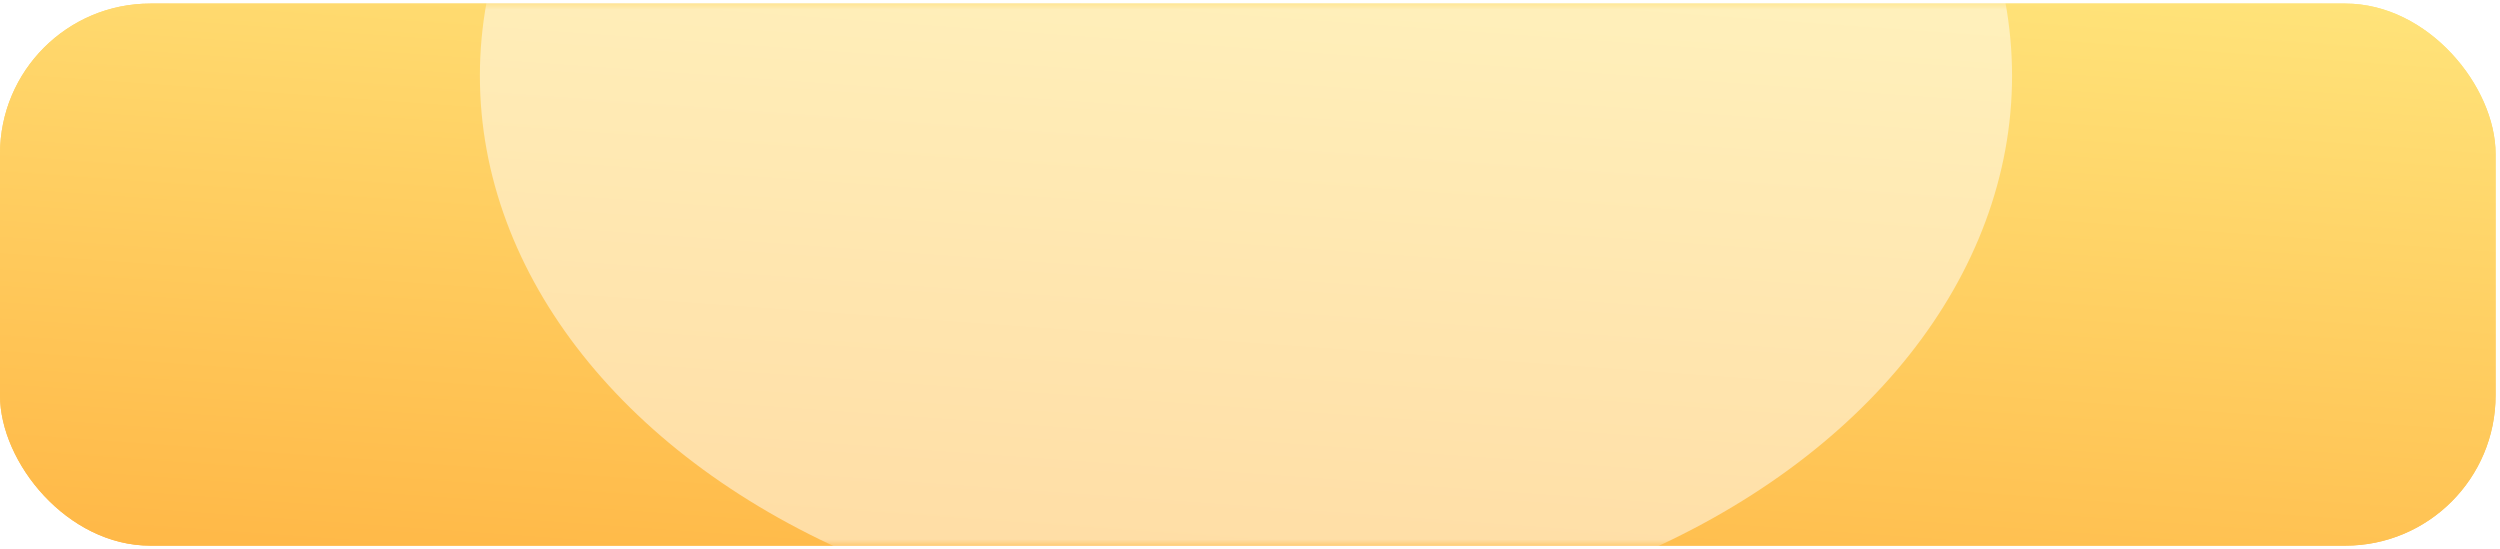<?xml version="1.0" encoding="UTF-8"?> <svg xmlns="http://www.w3.org/2000/svg" width="387" height="85" viewBox="0 0 387 85" fill="none"> <rect y="0.552" width="386.319" height="83.915" rx="23.27" fill="url(#paint0_linear_113_411)"></rect> <rect y="0.552" width="386.319" height="83.915" rx="23.27" fill="url(#paint1_linear_113_411)"></rect> <mask id="mask0_113_411" style="mask-type:alpha" maskUnits="userSpaceOnUse" x="0" y="0" width="387" height="85"> <rect y="0.552" width="386.319" height="83.915" rx="23.27" fill="url(#paint2_linear_113_411)"></rect> </mask> <g mask="url(#mask0_113_411)"> <g filter="url(#filter0_f_113_411)"> <ellipse cx="192.876" cy="11.74" rx="118.59" ry="86.369" fill="white" fill-opacity="0.5"></ellipse> </g> </g> <defs> <filter id="filter0_f_113_411" x="-13.426" y="-162.341" width="412.603" height="348.162" filterUnits="userSpaceOnUse" color-interpolation-filters="sRGB"> <feFlood flood-opacity="0" result="BackgroundImageFix"></feFlood> <feBlend mode="normal" in="SourceGraphic" in2="BackgroundImageFix" result="shape"></feBlend> <feGaussianBlur stdDeviation="43.856" result="effect1_foregroundBlur_113_411"></feGaussianBlur> </filter> <linearGradient id="paint0_linear_113_411" x1="163.341" y1="-33.906" x2="153.238" y2="107.07" gradientUnits="userSpaceOnUse"> <stop stop-color="#FFEB83"></stop> <stop offset="1" stop-color="#FFB341"></stop> </linearGradient> <linearGradient id="paint1_linear_113_411" x1="163.341" y1="-33.906" x2="153.238" y2="107.07" gradientUnits="userSpaceOnUse"> <stop stop-color="#FFEB83"></stop> <stop offset="1" stop-color="#FFB341"></stop> </linearGradient> <linearGradient id="paint2_linear_113_411" x1="163.341" y1="-33.906" x2="153.238" y2="107.07" gradientUnits="userSpaceOnUse"> <stop stop-color="#FFEB83"></stop> <stop offset="1" stop-color="#FFB341"></stop> </linearGradient> </defs> </svg> 